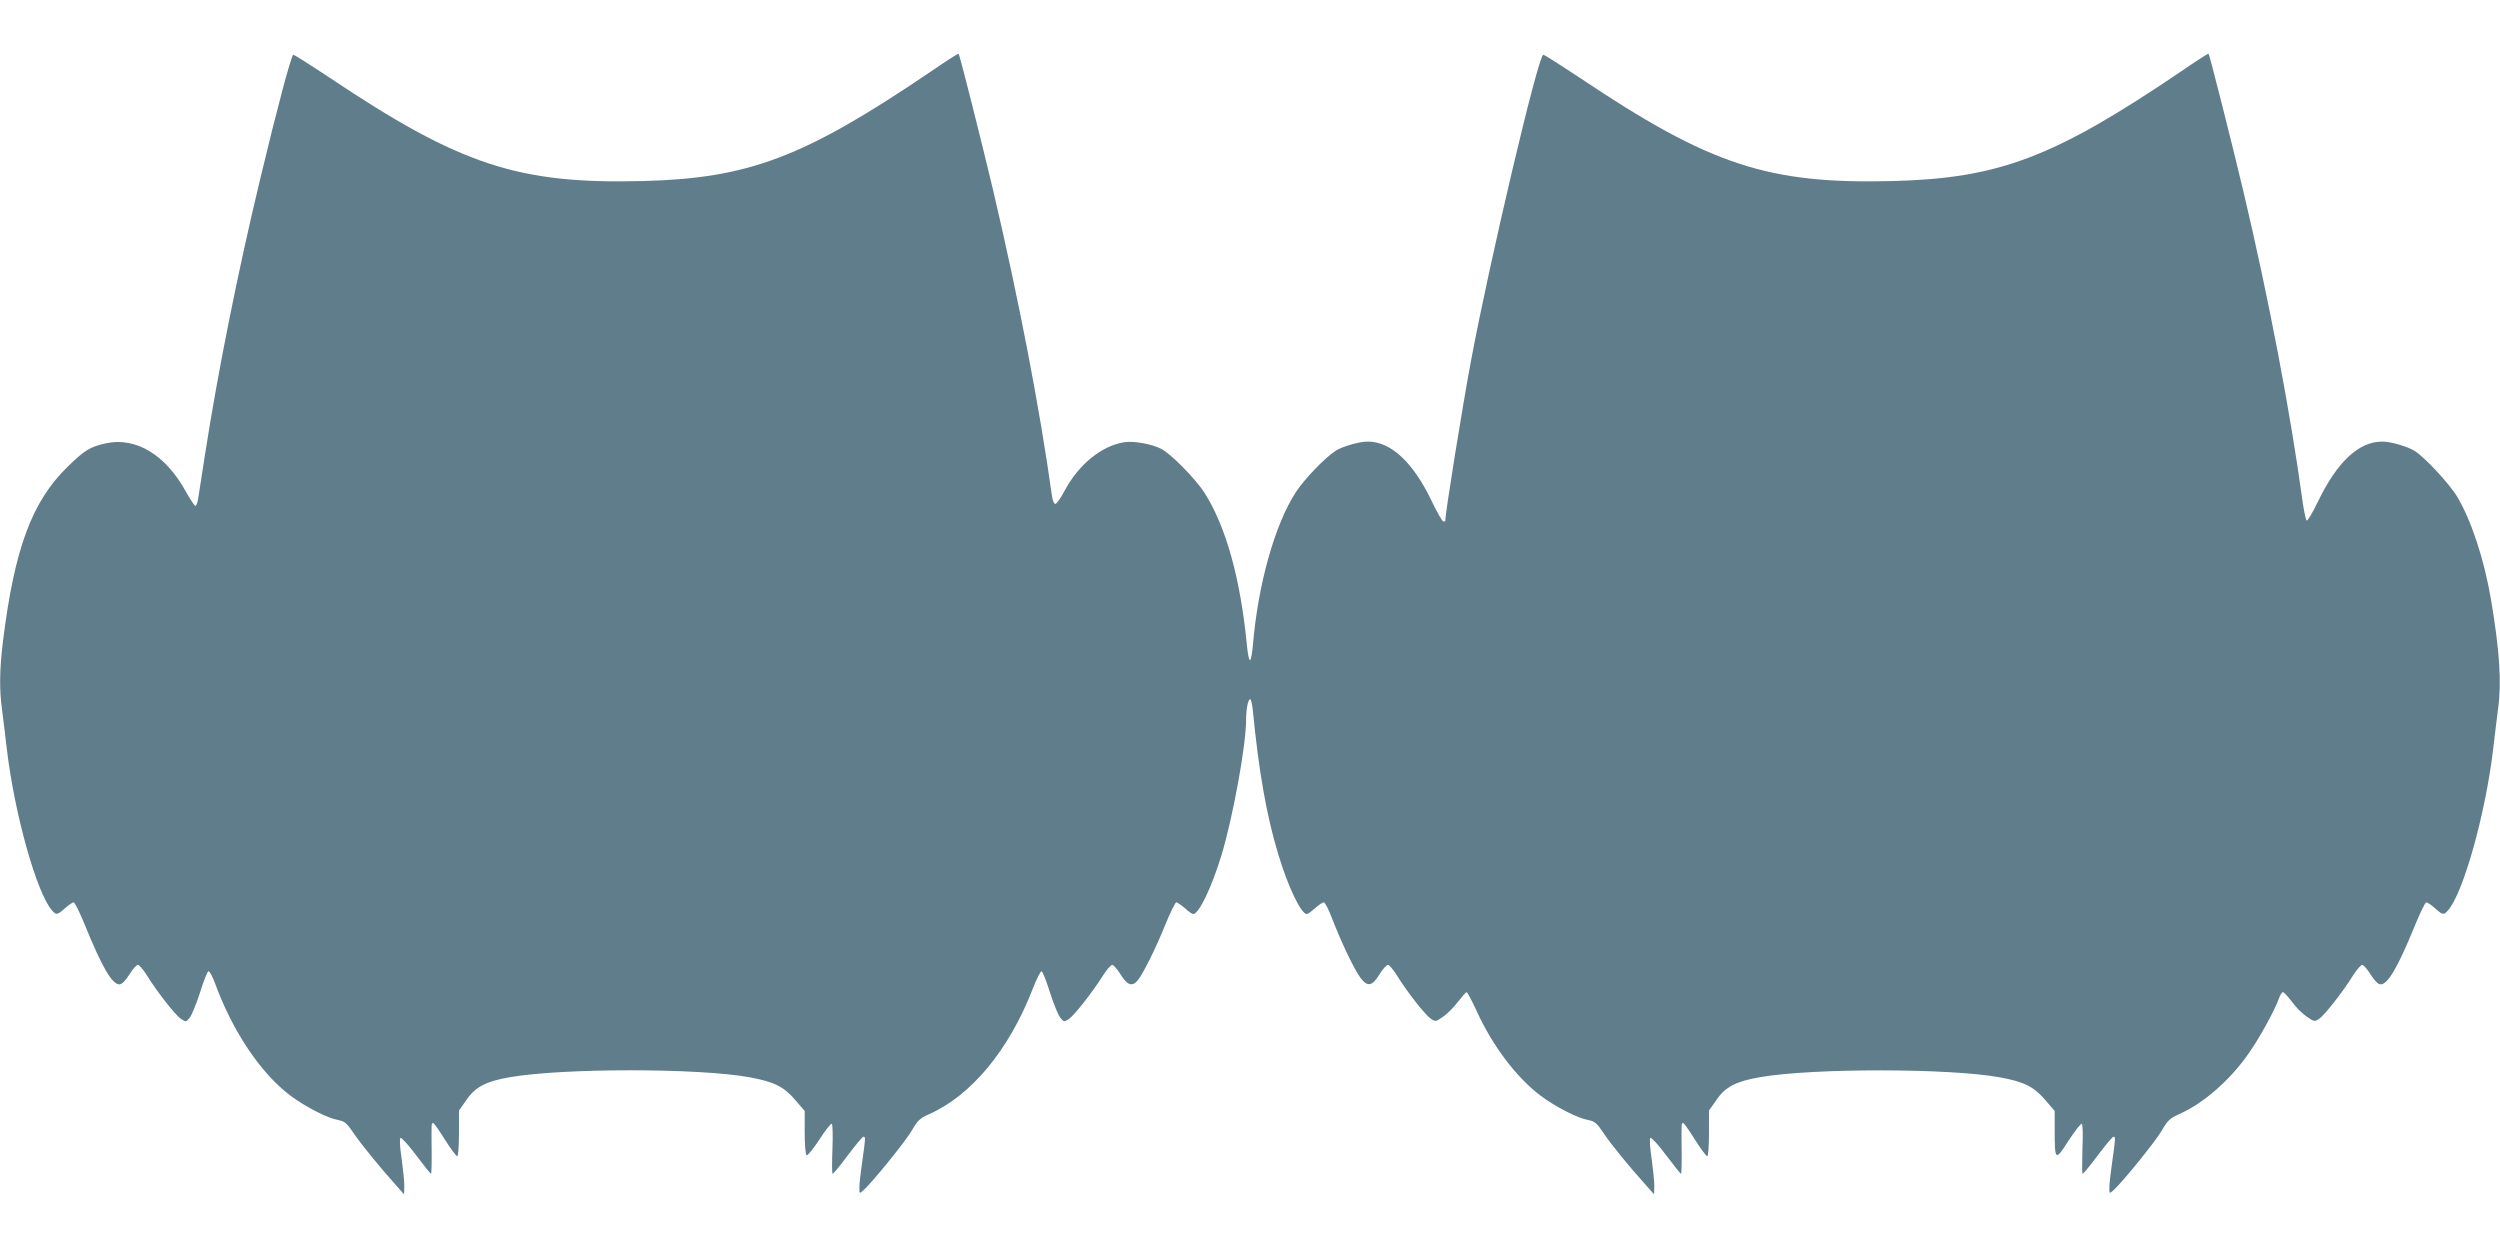 <?xml version="1.0" standalone="no"?>
<!DOCTYPE svg PUBLIC "-//W3C//DTD SVG 20010904//EN"
 "http://www.w3.org/TR/2001/REC-SVG-20010904/DTD/svg10.dtd">
<svg version="1.0" xmlns="http://www.w3.org/2000/svg"
 width="1280pt" height="640pt" viewBox="0 0 1280 640"
 preserveAspectRatio="xMidYMid meet">
<g transform="translate(0,640) scale(0.1,-0.1)"
fill="#607d8b" stroke="none">
<path d="M4765 6033 c-650 -440 -930 -546 -1475 -560 -638 -16 -934 82 -1602
529 -98 65 -182 118 -186 118 -10 0 -81 -266 -168 -629 -117 -485 -219 -999
-284 -1416 -17 -110 -33 -215 -36 -232 -3 -18 -9 -33 -14 -33 -4 0 -26 33 -49
74 -103 188 -256 280 -410 246 -80 -18 -107 -34 -194 -119 -183 -178 -273
-418 -332 -896 -17 -141 -19 -242 -5 -345 5 -41 17 -133 25 -205 39 -332 154
-741 232 -827 21 -24 27 -23 66 12 19 17 39 30 44 30 6 0 32 -53 58 -117 87
-214 139 -303 176 -303 13 0 30 17 51 50 17 28 37 50 44 50 7 0 27 -24 45 -52
50 -82 147 -206 176 -225 25 -16 26 -16 44 6 11 13 34 71 53 129 18 58 37 107
43 109 6 2 20 -25 33 -59 90 -247 233 -461 386 -577 78 -58 190 -116 247 -126
32 -6 44 -17 79 -69 40 -58 130 -169 217 -266 l40 -45 1 45 c0 25 -7 88 -14
140 -8 52 -11 99 -6 104 4 4 41 -35 80 -88 40 -53 74 -96 77 -96 2 0 4 53 3
118 -1 146 -2 142 8 142 4 0 31 -38 60 -85 30 -47 58 -85 63 -85 5 0 9 52 9
117 l0 117 38 54 c45 67 101 96 224 117 274 47 969 47 1228 -1 123 -23 172
-47 230 -114 l50 -58 0 -110 c0 -61 4 -114 10 -117 5 -3 34 33 65 80 30 47 59
84 64 81 4 -3 6 -62 3 -131 -3 -69 -2 -125 1 -125 4 0 39 43 78 95 39 52 75
95 80 95 11 0 11 -5 -6 -125 -8 -55 -15 -115 -15 -134 0 -34 0 -34 21 -15 46
41 221 257 250 310 27 47 40 59 85 79 216 95 409 328 530 638 20 53 42 96 47
94 6 -2 25 -51 43 -109 19 -58 42 -116 53 -129 18 -22 19 -22 44 -6 27 18 121
137 176 225 18 28 39 52 46 52 6 0 26 -23 43 -50 33 -53 57 -63 85 -32 26 29
92 161 142 284 26 65 52 118 58 118 5 0 25 -14 44 -30 18 -17 37 -30 42 -30
29 0 95 136 146 305 58 193 125 560 125 689 0 55 10 106 21 106 4 0 10 -24 13
-52 31 -318 70 -541 131 -743 51 -169 117 -305 146 -305 5 0 24 14 42 30 19
17 39 30 45 30 6 0 25 -37 42 -82 46 -120 116 -266 146 -305 36 -47 59 -43 96
17 17 28 37 50 44 50 7 0 27 -24 45 -52 49 -81 147 -206 175 -224 23 -16 26
-15 62 10 21 14 55 48 76 76 21 27 41 50 45 50 4 0 26 -42 50 -93 80 -178 204
-343 329 -437 76 -57 189 -115 245 -125 32 -6 44 -16 79 -69 39 -58 127 -166
217 -266 l40 -45 1 45 c0 25 -7 88 -14 140 -8 52 -11 99 -6 104 4 4 41 -35 80
-88 40 -53 74 -96 77 -96 2 0 4 53 3 118 -1 146 -2 142 8 142 4 0 31 -38 60
-85 30 -47 58 -85 63 -85 5 0 9 52 9 117 l0 117 38 54 c45 67 101 96 224 117
272 47 971 46 1228 -1 123 -23 172 -47 230 -114 l50 -58 0 -98 c0 -159 3 -161
71 -54 33 50 63 89 68 86 5 -3 6 -62 3 -131 -2 -69 -2 -125 1 -125 4 0 39 43
78 95 39 52 75 95 80 95 11 0 11 -5 -6 -125 -8 -55 -15 -115 -15 -134 0 -34 0
-34 21 -15 46 41 221 257 250 310 27 47 40 59 85 79 127 56 265 177 361 317
55 79 132 220 151 276 6 17 15 32 21 32 5 0 25 -22 45 -48 19 -27 53 -61 76
-77 38 -26 41 -27 64 -11 27 17 121 137 175 224 18 28 39 52 46 52 6 0 26 -23
43 -50 21 -33 38 -50 51 -50 37 0 89 89 176 303 26 64 52 117 58 117 5 0 25
-13 44 -30 39 -35 45 -36 66 -12 78 86 193 495 232 827 8 72 20 164 25 205 19
138 8 297 -36 560 -35 205 -100 403 -172 525 -39 66 -168 205 -220 237 -38 23
-124 48 -167 47 -119 -1 -229 -104 -327 -307 -27 -56 -53 -100 -58 -97 -4 3
-13 44 -20 92 -63 462 -173 1041 -305 1598 -58 244 -172 695 -177 700 -2 2
-66 -39 -143 -92 -650 -440 -930 -546 -1475 -560 -639 -16 -933 81 -1602 529
-98 65 -182 118 -186 118 -26 0 -274 -1052 -371 -1570 -46 -248 -131 -775
-131 -817 0 -2 -4 -3 -10 -3 -5 0 -32 46 -59 103 -95 199 -208 305 -326 306
-42 1 -130 -24 -165 -46 -55 -35 -162 -146 -206 -214 -107 -165 -193 -471
-219 -781 -4 -43 -10 -78 -15 -78 -5 0 -11 30 -15 68 -33 348 -108 618 -220
792 -46 70 -171 198 -220 222 -49 25 -139 41 -188 34 -116 -18 -235 -114 -307
-250 -19 -36 -40 -66 -47 -66 -7 0 -15 21 -18 48 -62 444 -168 995 -300 1557
-62 261 -171 694 -177 700 -2 2 -66 -39 -143 -92z"/>
</g>
</svg>
